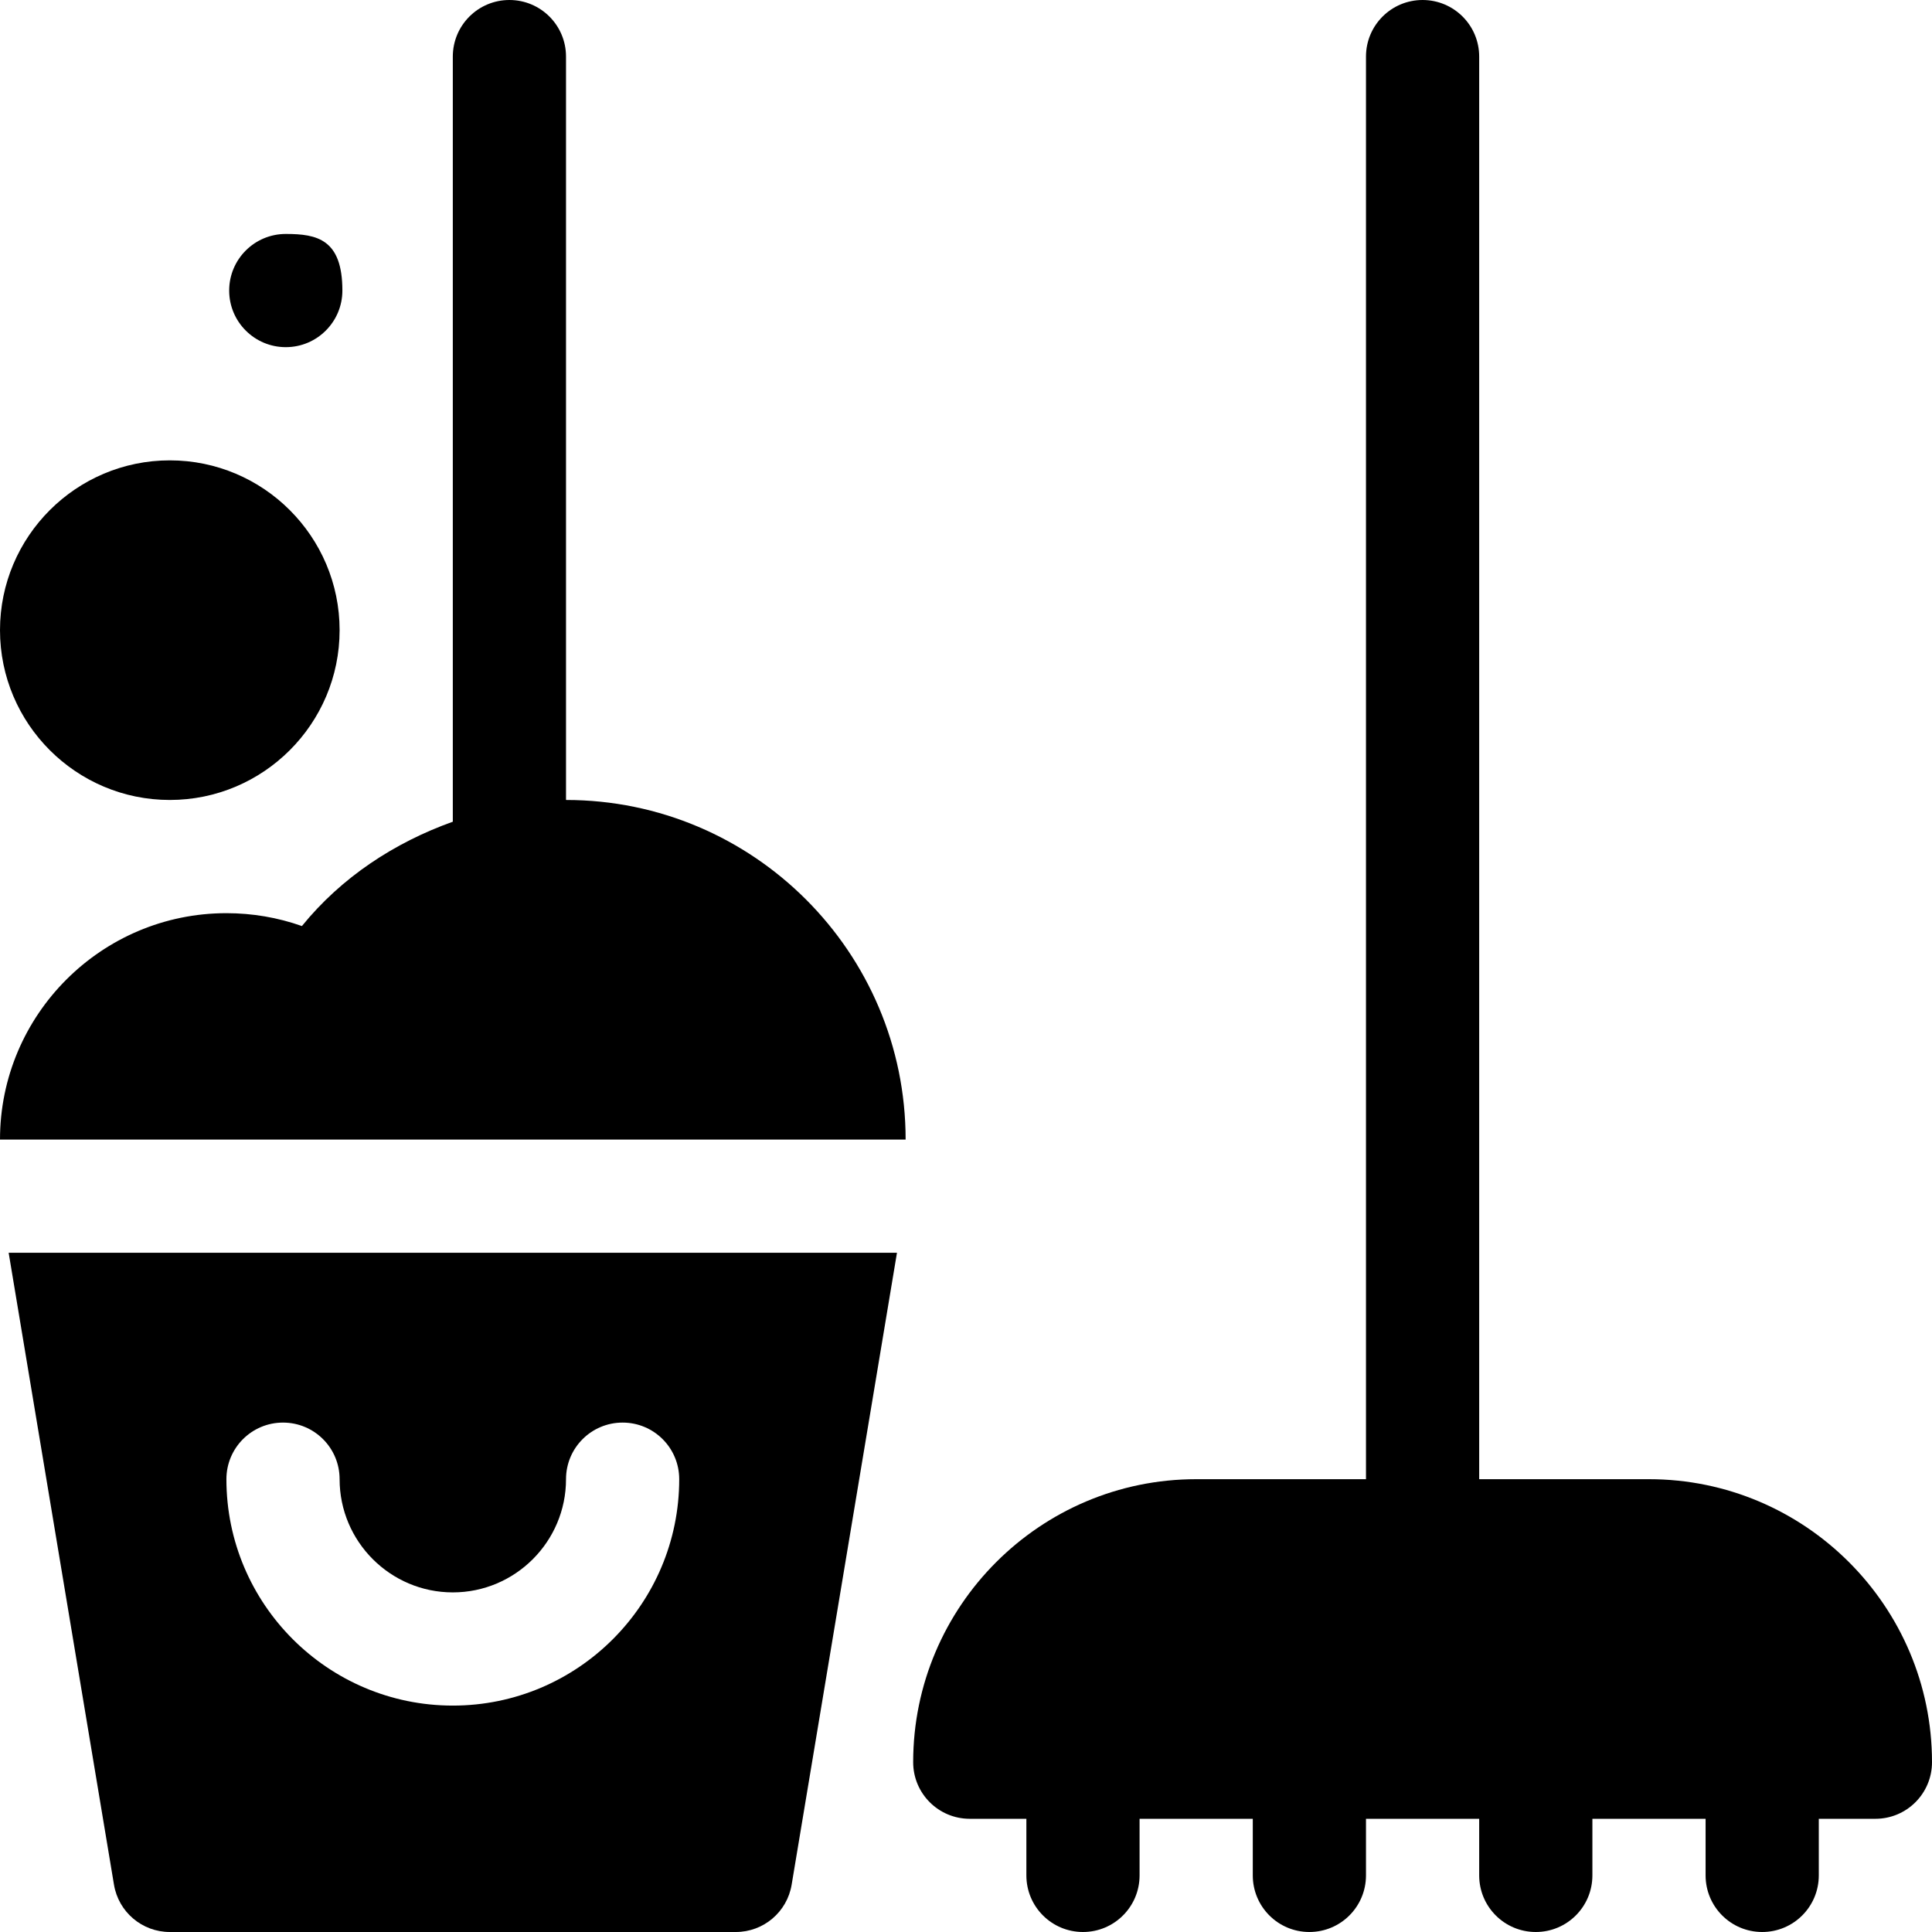 <svg xmlns="http://www.w3.org/2000/svg" xmlns:xlink="http://www.w3.org/1999/xlink" version="1.1" id="Capa_1" x="0px" y="0px" style="enable-background:new 0 0 512 512;" xml:space="preserve" viewBox="0 0 512 512"> <g> <g> <path d="M437,392h-45V15c0-8.291-6.709-15-15-15c-8.291,0-15,6.709-15,15v377h-45c-41.353,0-75,33.647-75,75 c0,8.291,6.709,15,15,15h15v15c0,8.291,6.709,15,15,15c8.291,0,15-6.709,15-15v-15h30v15c0,8.291,6.709,15,15,15 c8.291,0,15-6.709,15-15v-15h30v15c0,8.291,6.709,15,15,15c8.291,0,15-6.709,15-15v-15h30v15c0,8.291,6.709,15,15,15 c8.291,0,15-6.709,15-15v-15h15c8.291,0,15-6.709,15-15C512,425.647,478.353,392,437,392z"></path> </g> </g> <g> <g> <path d="M75.734,62c-8.286,0-15,6.714-15,15c0,8.284,6.715,15,15,15c8.284,0,15-6.716,15-15C90.734,63.381,84.018,62,75.734,62z"></path> </g> </g> <g> <g> <path d="M45,122c-24.814,0-45,20.186-45,45c0,24.814,20.186,45,45,45s45-20.186,45-45C90,142.186,69.814,122,45,122z"></path> </g> </g> <g> <g> <path d="M150,212V15c0-8.291-6.709-15-15-15s-15,6.709-15,15v202.762c-15.483,5.539-29.517,14.742-39.99,27.651 C73.638,243.157,66.885,242,60,242c-33.091,0-60,26.909-60,60h240C240,252.371,199.629,212,150,212z"></path> </g> </g> <g> <g> <path d="M2.294,332l27.911,167.461C31.406,506.697,37.661,512,45,512h150c7.339,0,13.594-5.303,14.795-12.539L237.706,332H2.294z M120,452c-33.091,0-60-26.909-60-60c0-8.291,6.709-15,15-15s15,6.709,15,15c0,16.538,13.462,30,30,30s30-13.462,30-30 c0-8.291,6.709-15,15-15s15,6.709,15,15C180,425.091,153.091,452,120,452z"></path> </g> </g> <g> </g> <g> </g> <g> </g> <g> </g> <g> </g> <g> </g> <g> </g> <g> </g> <g> </g> <g> </g> <g> </g> <g> </g> <g> </g> <g> </g> <g> </g> </svg>